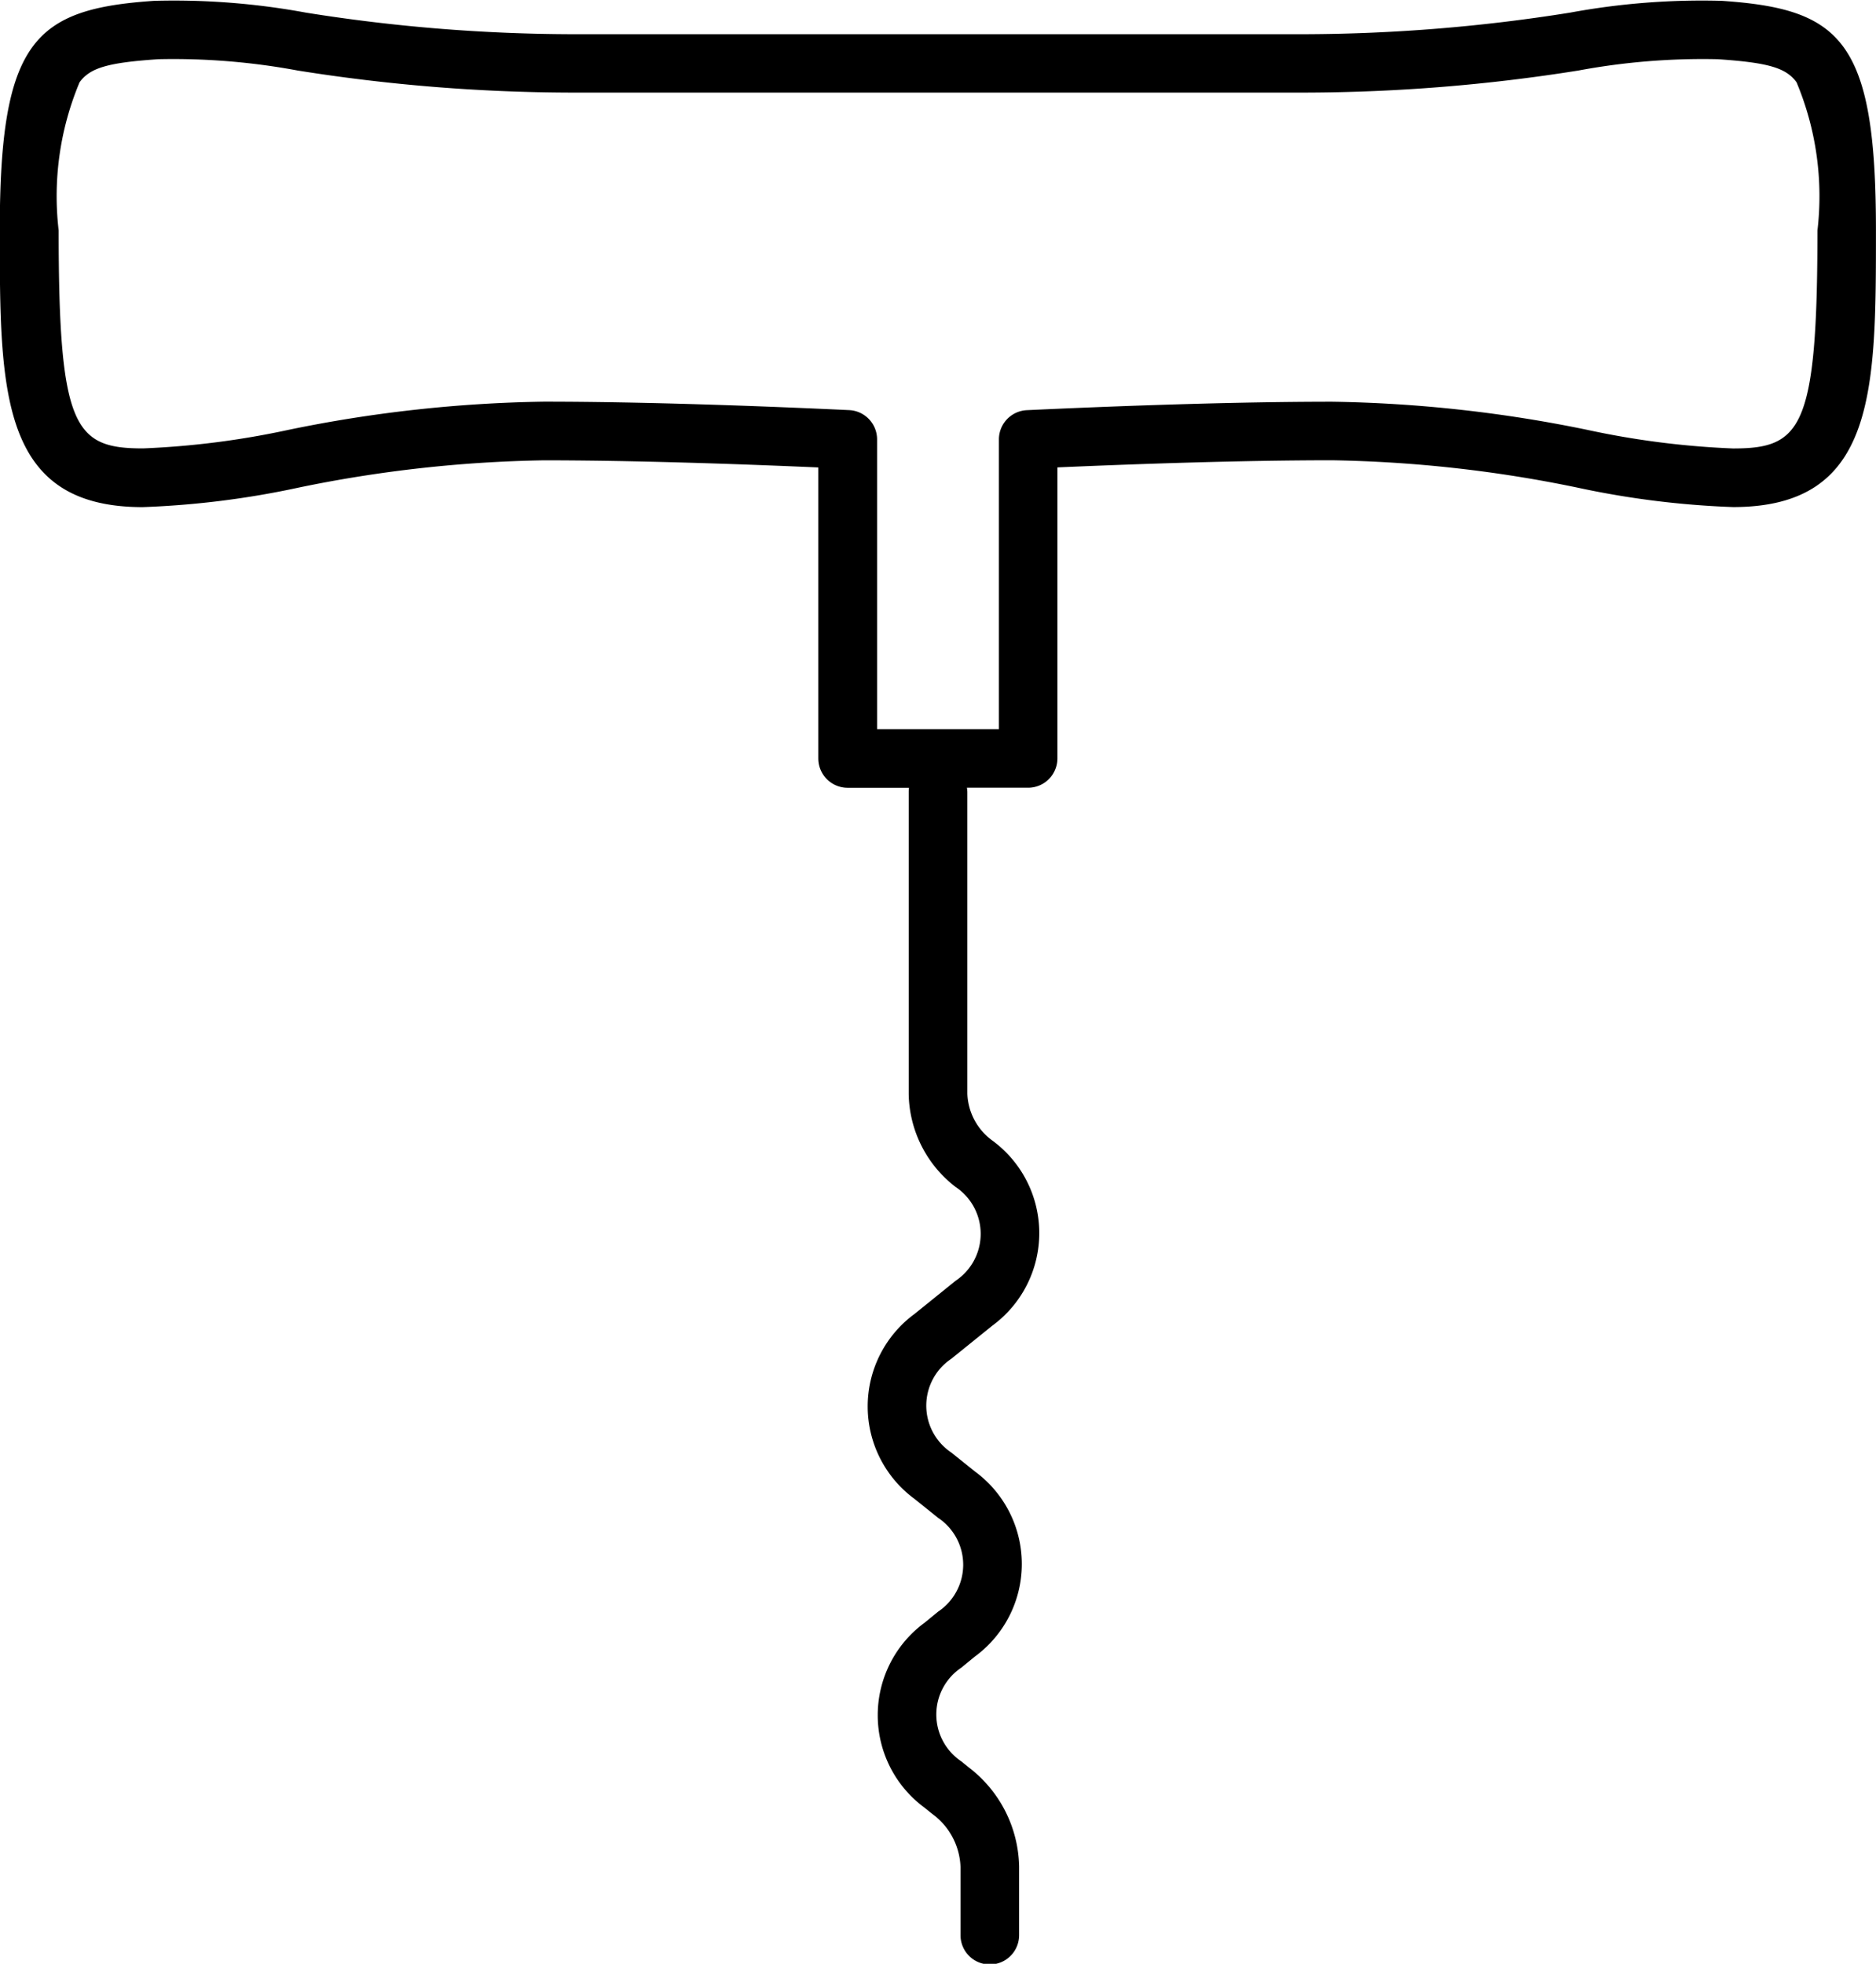<svg xmlns="http://www.w3.org/2000/svg" width="34" height="35.588" viewBox="0 0 34 35.588">
  <g id="corkscrew-bottle" transform="translate(-7.476 0)">
    <g id="Grupo_91" data-name="Grupo 91" transform="translate(7.476 0)">
      <path id="Trazado_1305" data-name="Trazado 1305" d="M38.68.015a13.159,13.159,0,0,0-2.749.214,30.959,30.959,0,0,1-4.795.391H17.816A30.963,30.963,0,0,1,13.021.229,13.18,13.18,0,0,0,10.272.015c-2.166.147-2.8.711-2.8,4.163,0,2.909,0,5.012,2.59,5.012a16.066,16.066,0,0,0,2.827-.354,23.7,23.7,0,0,1,4.439-.494c1.634,0,3.53.066,4.979.129v5.274a.531.531,0,0,0,.531.531H23.95a.539.539,0,0,0-.005.075v5.482a2.168,2.168,0,0,0,.85,1.677,1.022,1.022,0,0,1,0,1.7l-.743.6a2.079,2.079,0,0,0,0,3.354l.426.342a1.022,1.022,0,0,1,0,1.7l-.244.2a2.079,2.079,0,0,0,0,3.354l.139.112a1.243,1.243,0,0,1,.511.961v1.236a.531.531,0,0,0,1.062,0V33.821a2.312,2.312,0,0,0-.908-1.789L24.9,31.92a1.022,1.022,0,0,1,0-1.7l.244-.2a2.079,2.079,0,0,0,0-3.355l-.426-.342a1.022,1.022,0,0,1,0-1.7l.743-.6a2.079,2.079,0,0,0,0-3.354,1.1,1.1,0,0,1-.453-.849V14.349A.539.539,0,0,0,25,14.275h1.109a.531.531,0,0,0,.531-.531V8.47c1.449-.063,3.345-.129,4.979-.129a23.686,23.686,0,0,1,4.439.494,16.066,16.066,0,0,0,2.827.354c2.59,0,2.59-2.1,2.59-5.012C41.476.726,40.846.162,38.68.015Zm.206,8.112a15.353,15.353,0,0,1-2.637-.336,24.58,24.58,0,0,0-4.629-.511c-1.852,0-4.032.083-5.534.153a.531.531,0,0,0-.506.53v5.251H23.372V7.962a.531.531,0,0,0-.506-.53c-1.5-.07-3.682-.153-5.534-.153a24.574,24.574,0,0,0-4.629.511,15.351,15.351,0,0,1-2.636.336c-1.238,0-1.528-.364-1.528-3.95a5.34,5.34,0,0,1,.379-2.685c.191-.262.51-.356,1.427-.418a12.3,12.3,0,0,1,2.526.205,31.9,31.9,0,0,0,4.946.4H31.137a31.892,31.892,0,0,0,4.946-.4,12.3,12.3,0,0,1,2.526-.205c.916.062,1.236.156,1.427.418a5.339,5.339,0,0,1,.379,2.685C40.414,7.763,40.125,8.127,38.887,8.127Z" transform="translate(-7.476 0)"/>
    </g>
  </g>
</svg>
